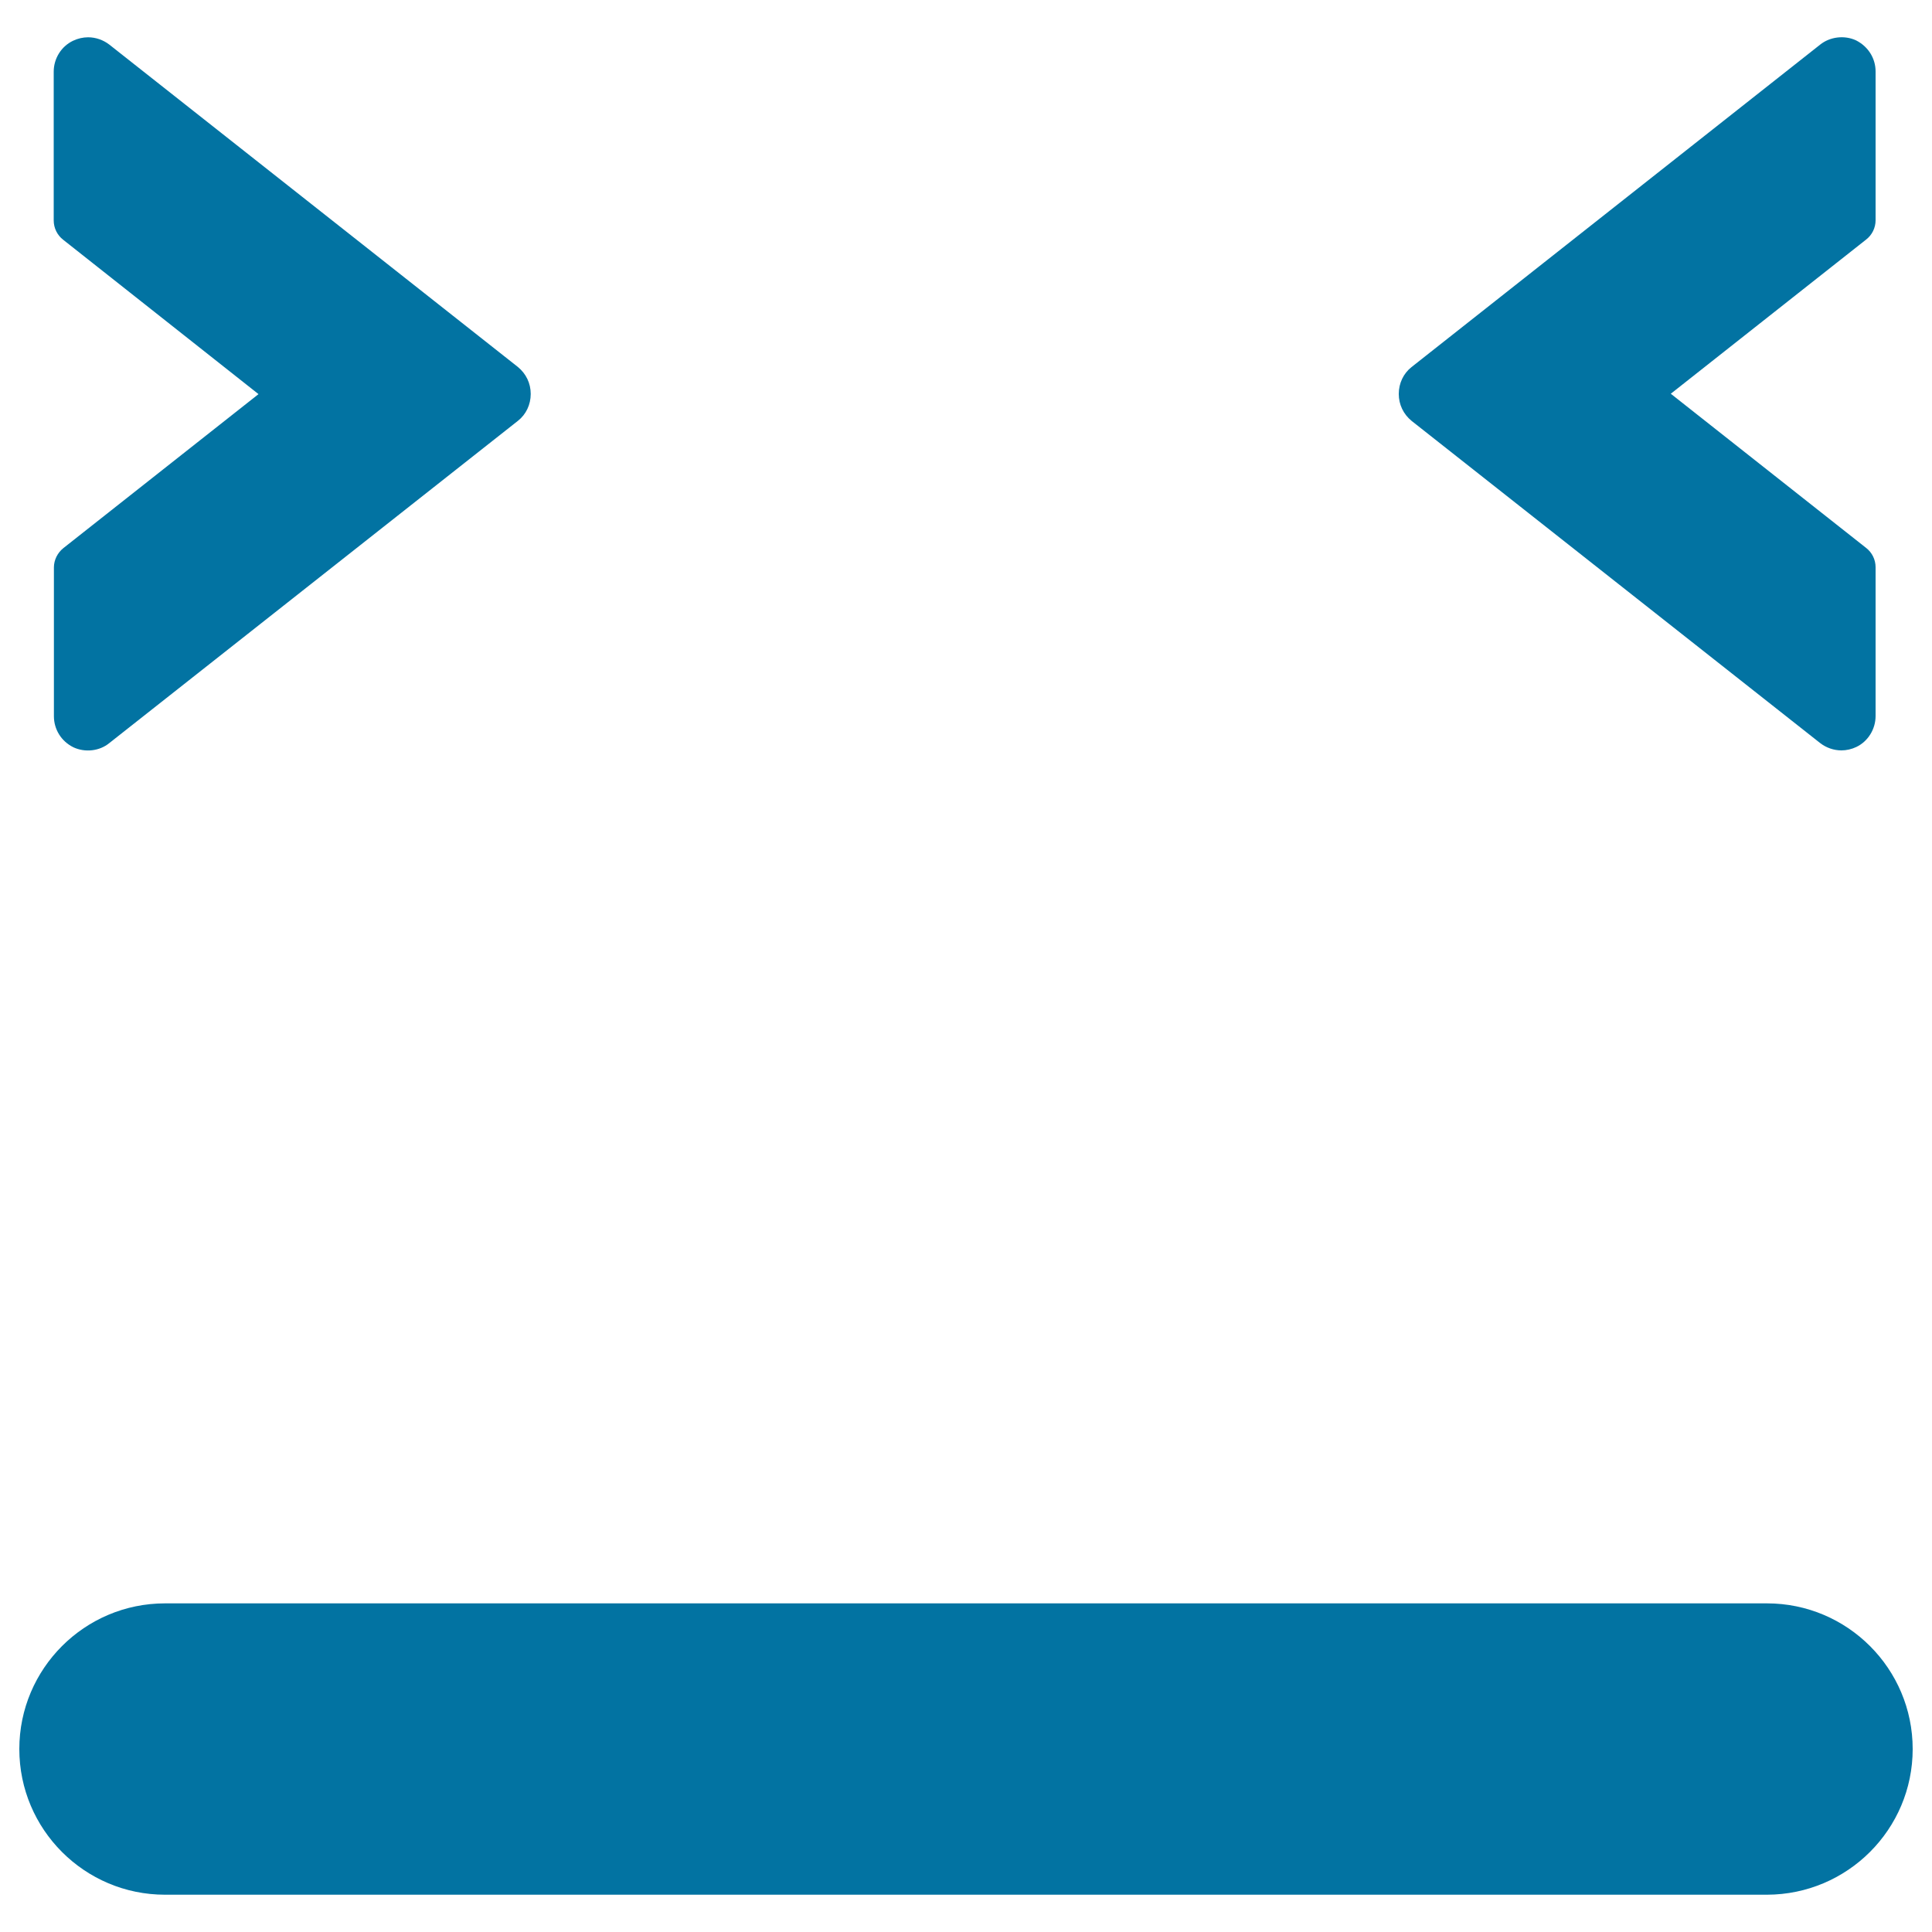 <svg xmlns="http://www.w3.org/2000/svg" viewBox="0 0 1000 1000" style="fill:#0273a2">
<title>Emoticon Square Face With Closed Eyes And Straight Mouth Line SVG icon</title>
<g><path d="M990,905.3c0-41.6-33.8-75.4-75.4-75.4H85.4c-41.6,0-75.4,33.8-75.4,75.4s33.8,75.4,75.4,75.4h829.2C956.2,980.6,990,946.9,990,905.3z"/><path d="M38,386.8c6,2.8,13.5,2,18.6-2.2l211.5-166.8c4.2-3.3,6.6-8.4,6.6-13.9c0-5.5-2.4-10.5-6.7-14L56.6,23.1c-3.1-2.4-7-3.8-11-3.8c-2.6,0-5.3,0.6-7.8,1.8c-6.1,2.9-10,9.2-10,16v77c0,3.9,1.8,7.6,4.9,10L133.8,204L32.8,283.7c-3,2.4-4.9,6.1-4.9,10v77C27.9,377.5,31.7,383.7,38,386.8z"/><path d="M942.1,384.6c3.1,2.4,7,3.8,11,3.8c2.6,0,5.3-0.6,7.8-1.8c6-2.9,9.9-9.2,9.9-16v-77c0-3.9-1.8-7.6-4.9-10l-101.1-79.8l101.1-79.8c3.1-2.4,4.9-6.1,4.9-10v-77c0-6.8-3.8-12.9-10.1-16.1c-6-2.8-13.5-1.9-18.6,2.2L730.6,190c-4.2,3.3-6.6,8.4-6.6,13.9c0,5.5,2.4,10.5,6.7,14L942.1,384.6z"/></g>
</svg>
